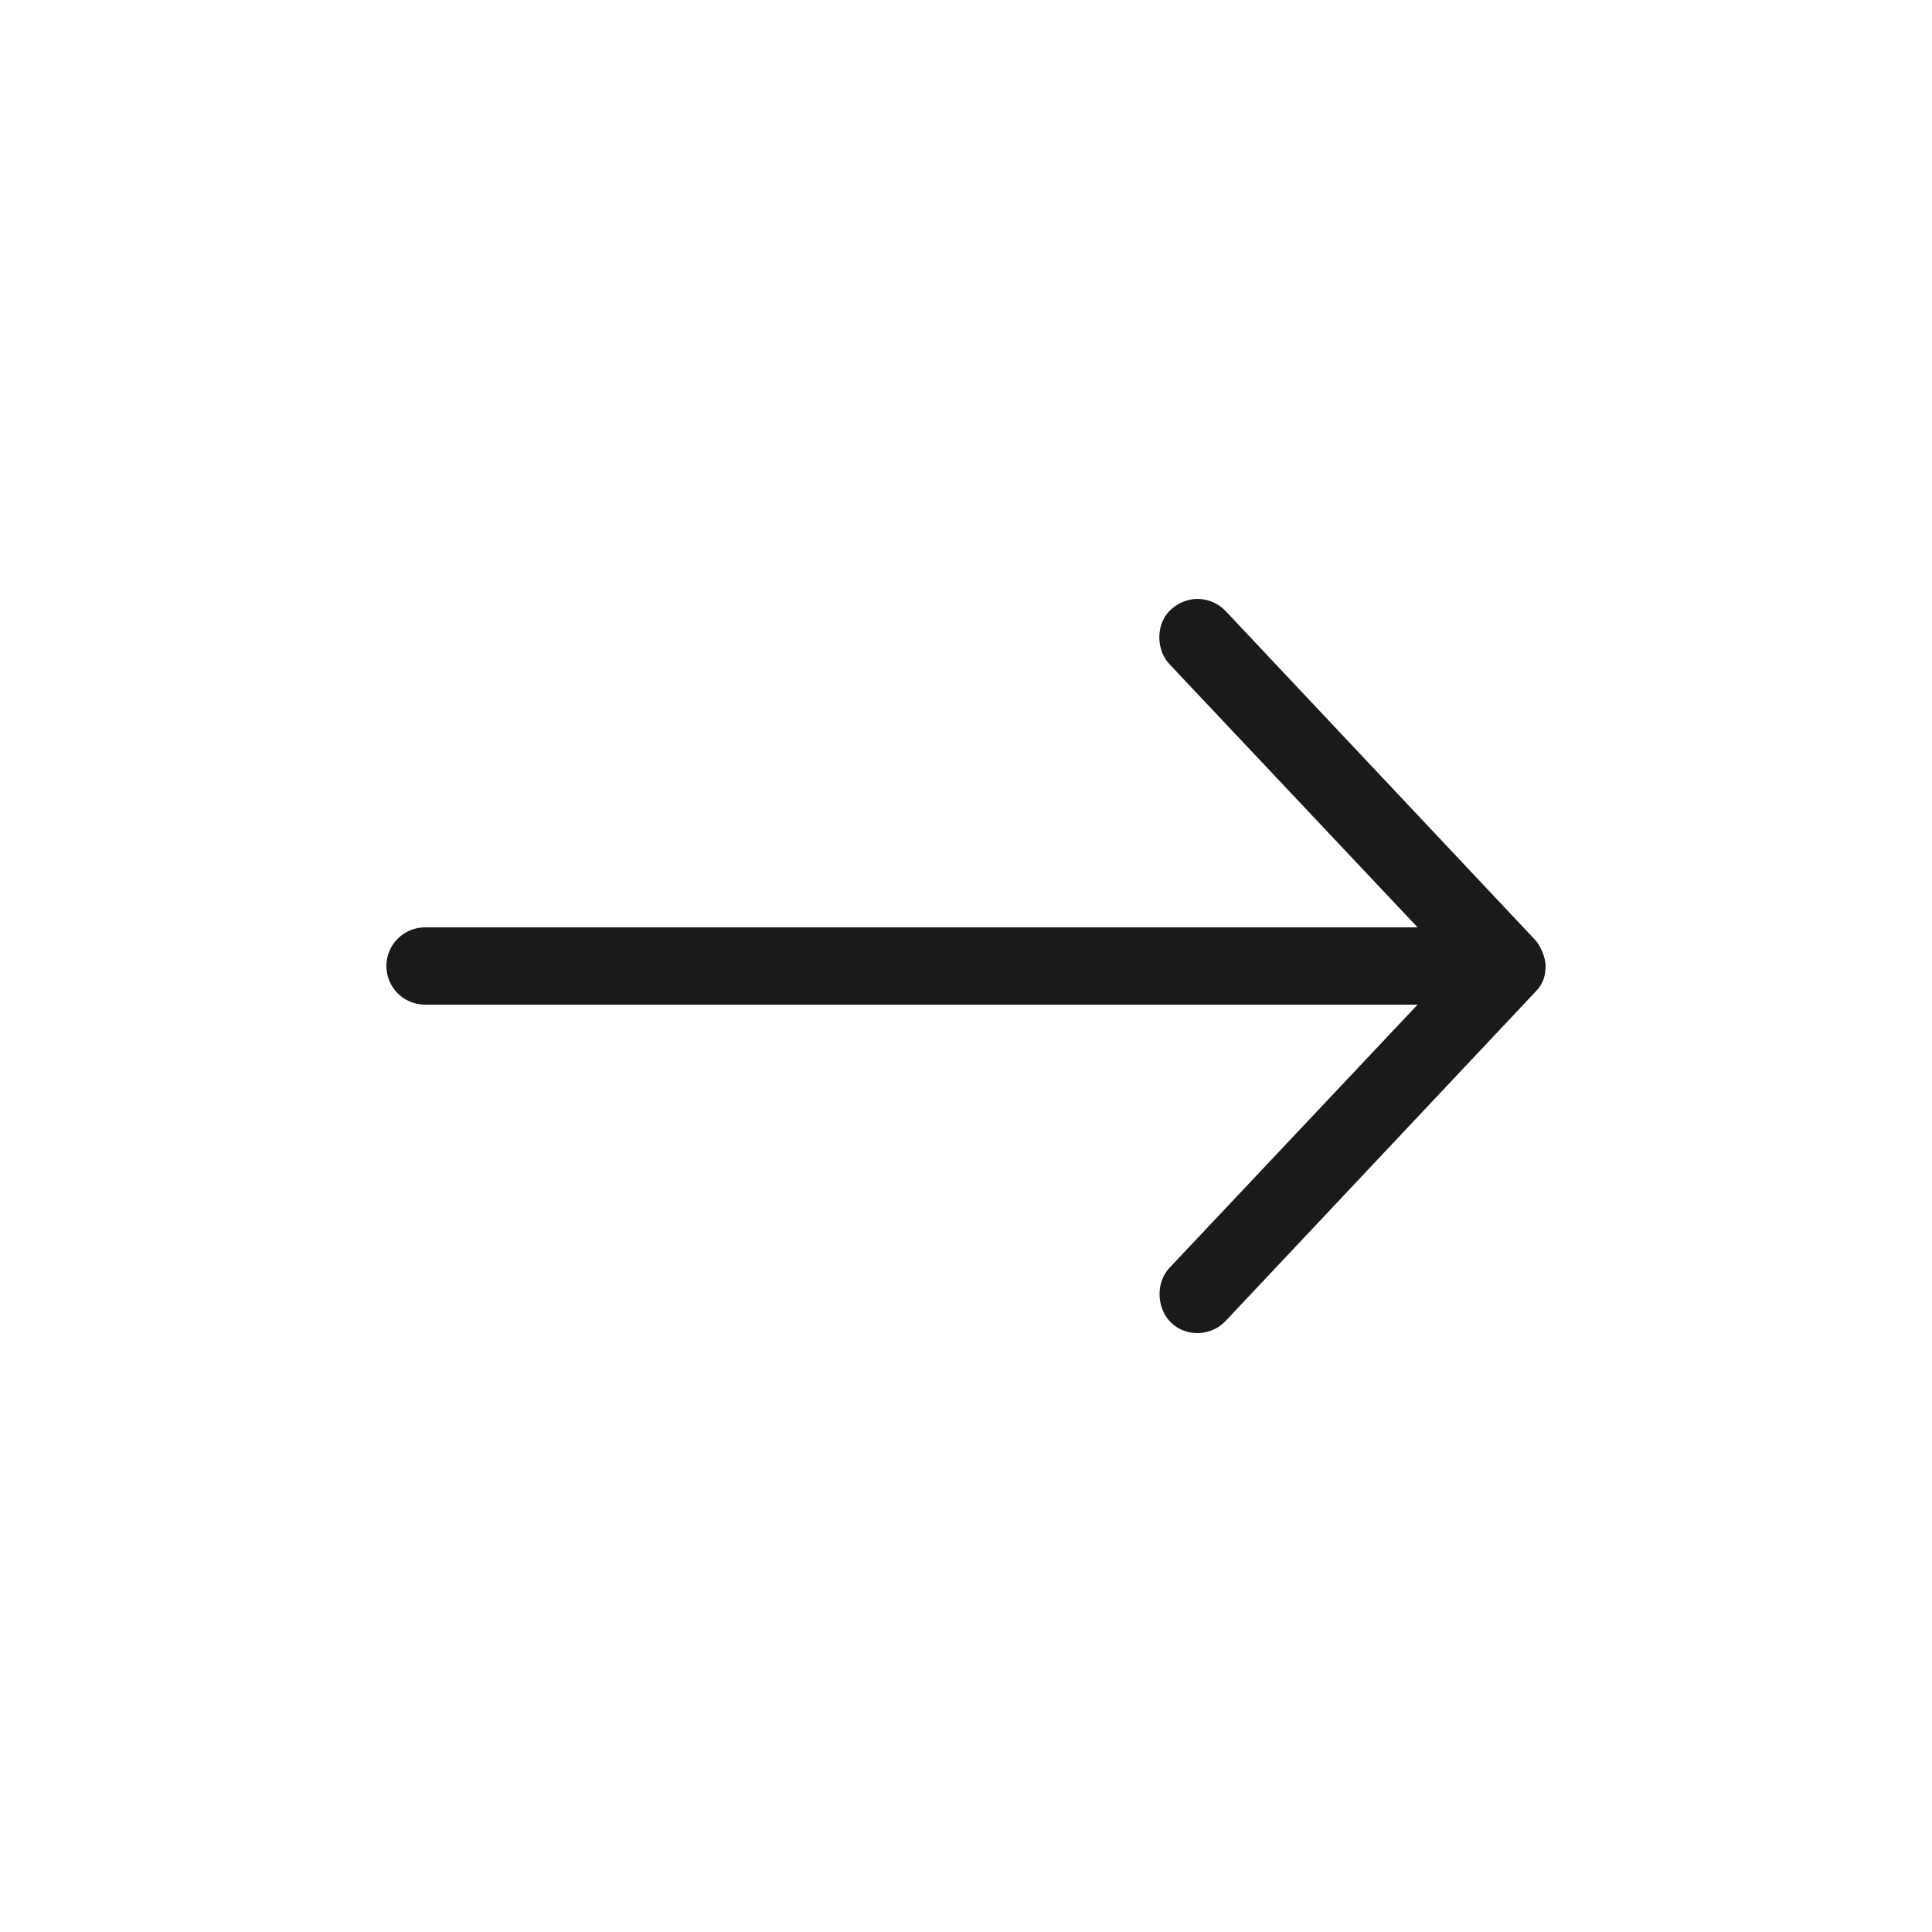 <svg height='100px' width='100px'  fill="#1A1A1A" xmlns:dc="http://purl.org/dc/elements/1.1/" xmlns:cc="http://creativecommons.org/ns#" xmlns:rdf="http://www.w3.org/1999/02/22-rdf-syntax-ns#" xmlns:svg="http://www.w3.org/2000/svg" xmlns="http://www.w3.org/2000/svg" xmlns:sodipodi="http://sodipodi.sourceforge.net/DTD/sodipodi-0.dtd" xmlns:inkscape="http://www.inkscape.org/namespaces/inkscape" version="1.1" x="0px" y="0px" viewBox="0 0 100 100"><g transform="translate(0,-952.362)"><path style="text-indent:0;text-transform:none;direction:ltr;block-progression:tb;baseline-shift:baseline;color:#000000;enable-background:accumulate;" d="m 80,1002.362 c 0,-0.463 -0.28,-1.077 -0.564,-1.375 l -16,-17 c -0.747,-0.772 -1.957,-0.862 -2.828,-0.078 -0.779,0.701 -0.798,2.067 -0.078,2.828 l 12.844,13.625 -51.374,0 c -1.105,0 -2,0.895 -2,2 0,1.105 0.895,2 2,2 l 51.374,0 -12.844,13.625 c -0.72,0.761 -0.669,2.094 0.078,2.828 0.788,0.775 2.092,0.706 2.828,-0.078 l 16,-17 c 0.47,-0.461 0.556,-0.905 0.564,-1.375 z" fill="#1A1A1A" fill-opacity="1" stroke="none" marker="none" visibility="visible" display="inline" overflow="visible"></path></g></svg>